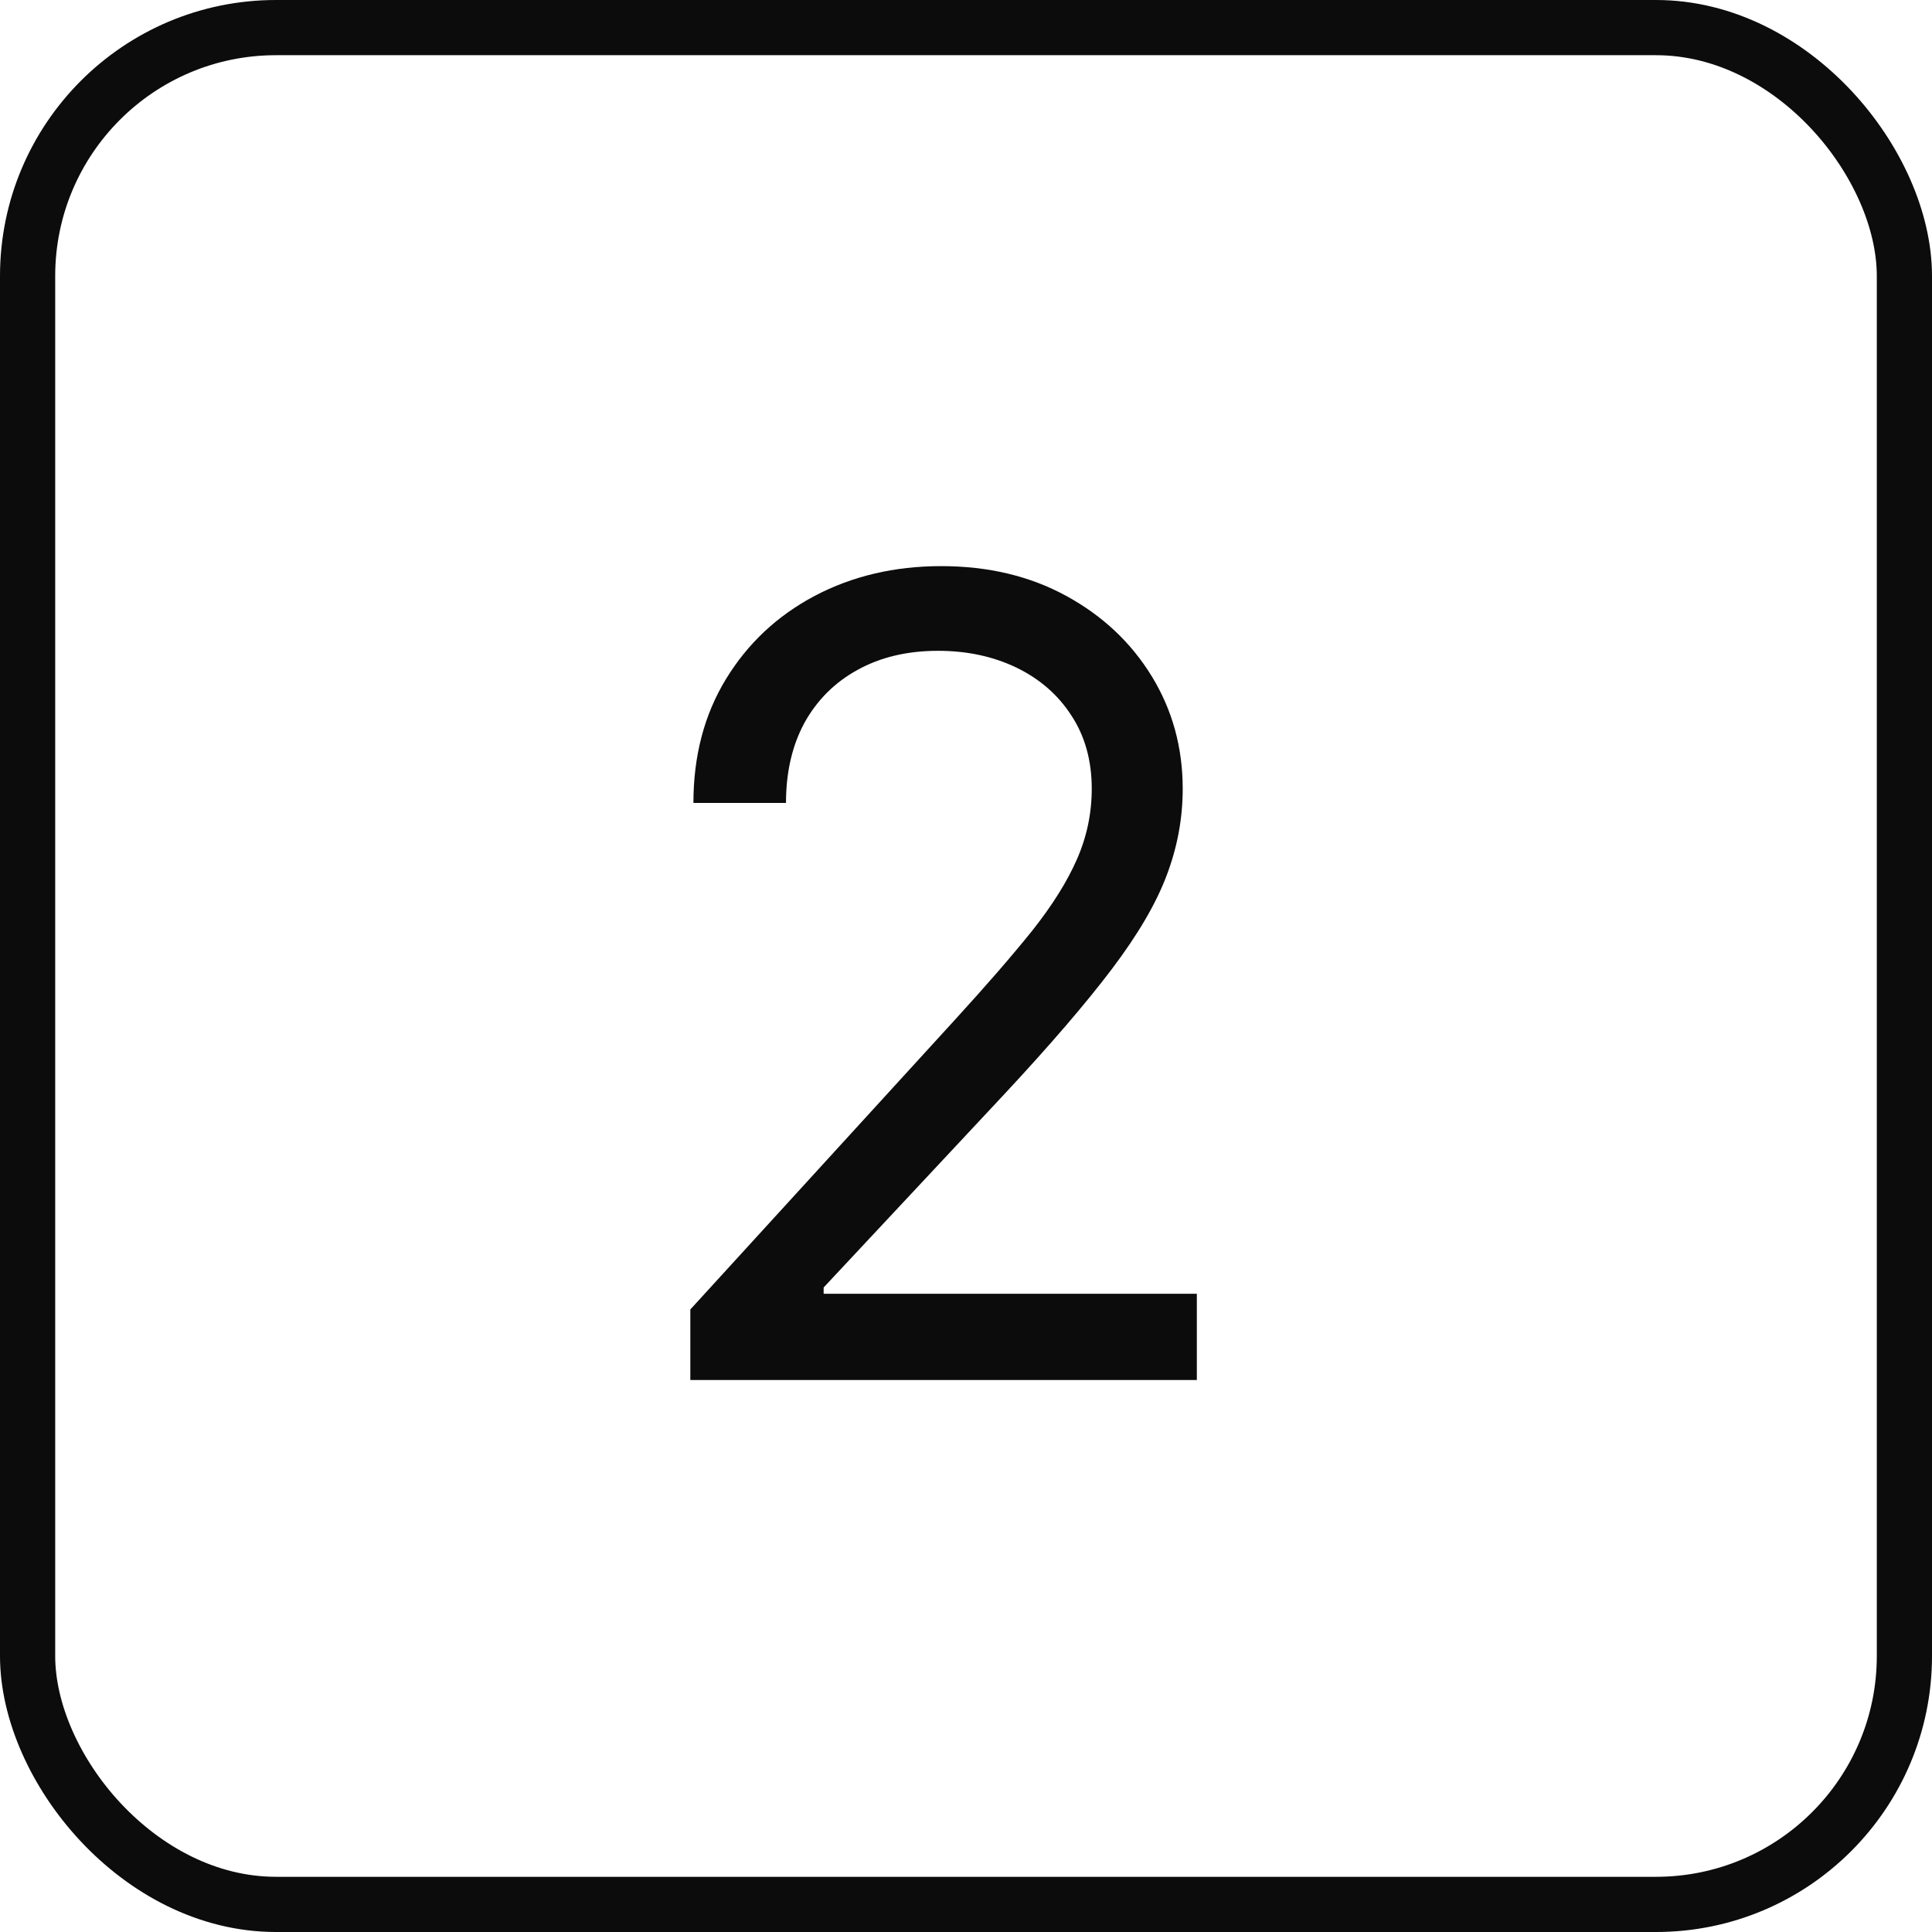 <?xml version="1.0" encoding="UTF-8"?> <svg xmlns="http://www.w3.org/2000/svg" width="35" height="35" viewBox="0 0 35 35" fill="none"> <rect x="0.5" y="0.5" width="34" height="34" rx="4.5" stroke="#0C0C0C"></rect> <path d="M12.506 25V23.722L17.307 18.466C17.87 17.85 18.334 17.315 18.699 16.861C19.063 16.401 19.333 15.971 19.509 15.568C19.688 15.161 19.778 14.735 19.778 14.29C19.778 13.778 19.655 13.336 19.409 12.962C19.168 12.588 18.836 12.299 18.415 12.095C17.993 11.892 17.52 11.79 16.994 11.79C16.436 11.79 15.948 11.906 15.531 12.138C15.119 12.365 14.8 12.685 14.572 13.097C14.35 13.508 14.239 13.992 14.239 14.546H12.562C12.562 13.693 12.759 12.945 13.152 12.301C13.545 11.657 14.08 11.155 14.757 10.796C15.439 10.436 16.204 10.256 17.051 10.256C17.903 10.256 18.659 10.436 19.317 10.796C19.975 11.155 20.491 11.641 20.865 12.251C21.239 12.862 21.426 13.542 21.426 14.29C21.426 14.825 21.329 15.348 21.135 15.859C20.945 16.366 20.614 16.932 20.141 17.557C19.672 18.177 19.021 18.935 18.188 19.829L14.921 23.324V23.438H21.682V25H12.506Z" fill="#0C0C0C"></path> </svg> 